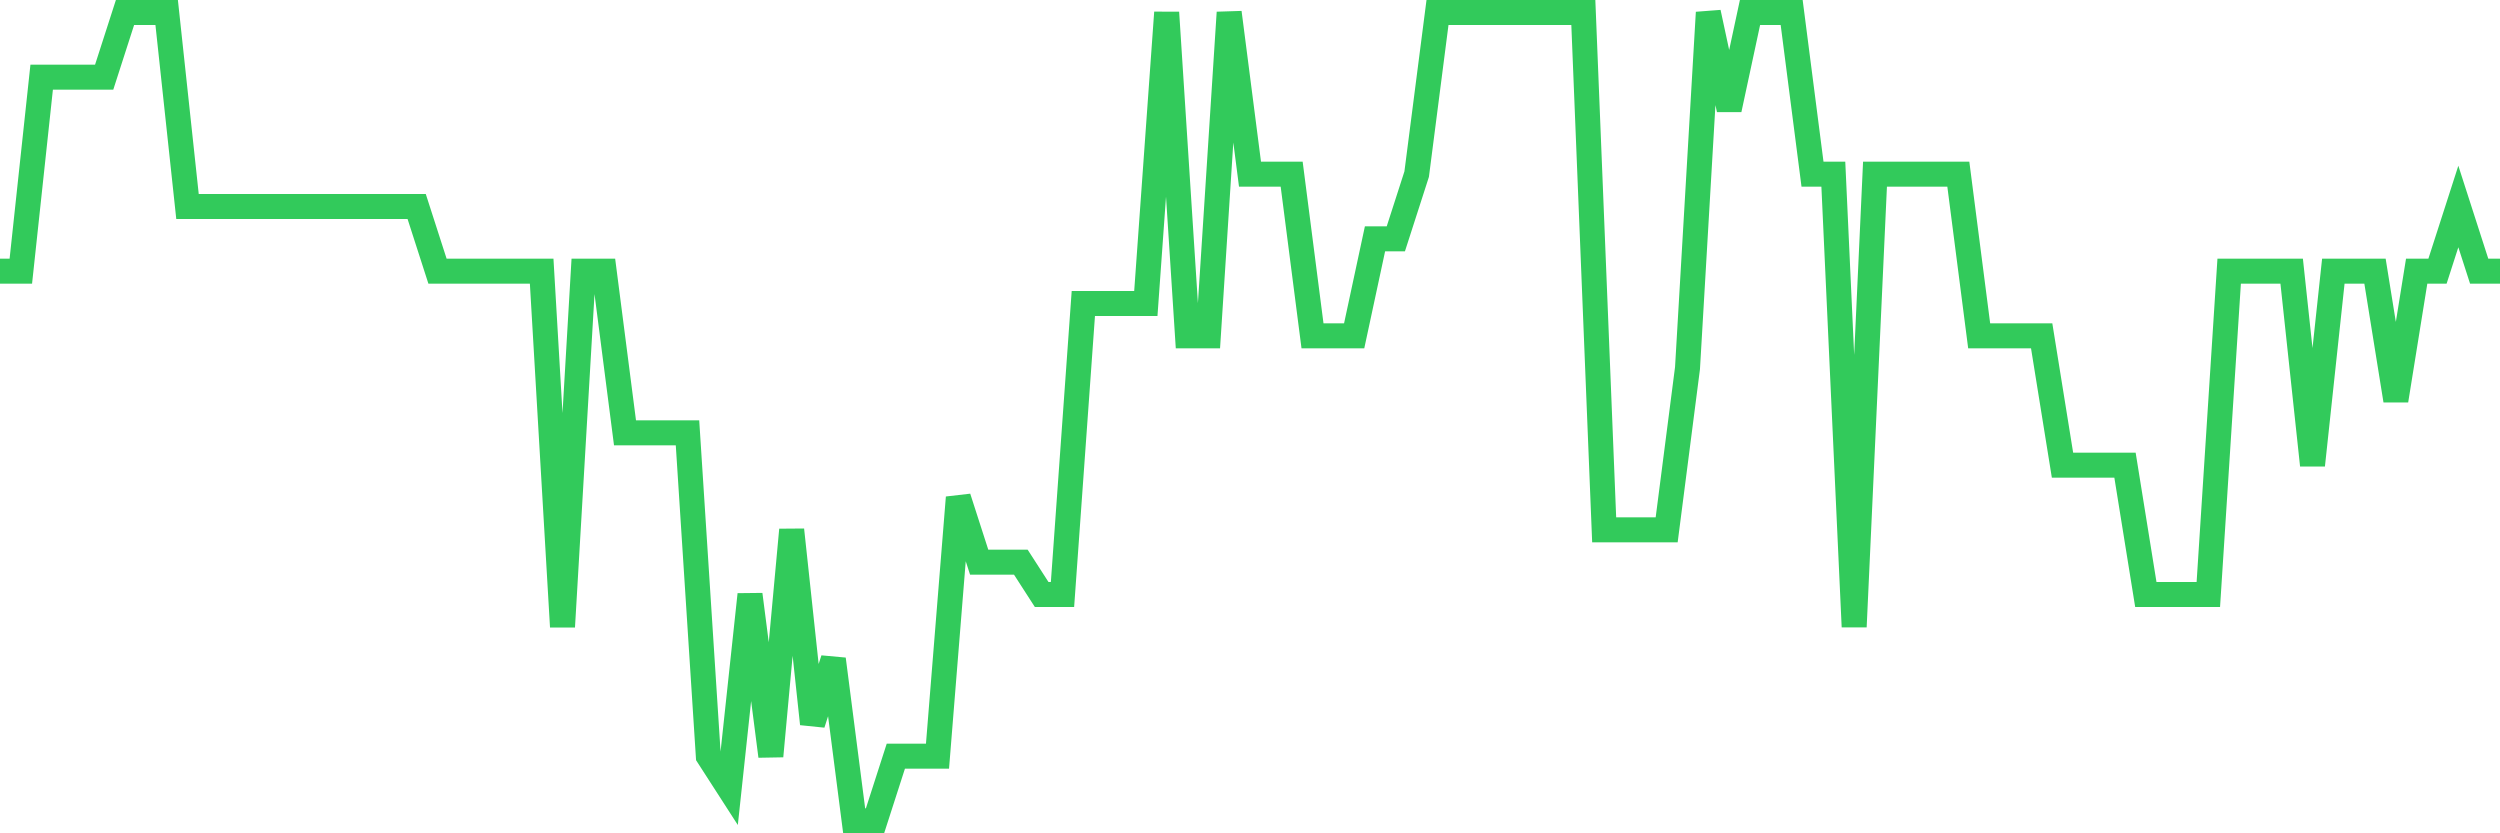 <svg
  xmlns="http://www.w3.org/2000/svg"
  xmlns:xlink="http://www.w3.org/1999/xlink"
  width="120"
  height="40"
  viewBox="0 0 120 40"
  preserveAspectRatio="none"
>
  <polyline
    points="0,13.016 1,13.016 2,3.704 3,3.704 4,3.704 5,3.704 6,0.6 7,0.6 8,0.6 9,9.912 10,9.912 11,9.912 12,9.912 13,9.912 14,9.912 15,9.912 16,9.912 17,9.912 18,9.912 19,9.912 20,9.912 21,13.016 22,13.016 23,13.016 24,13.016 25,13.016 26,13.016 27,30.088 28,13.016 29,13.016 30,20.776 31,20.776 32,20.776 33,20.776 34,36.296 35,37.848 36,28.536 37,36.296 38,25.432 39,34.744 40,31.64 41,39.4 42,39.4 43,36.296 44,36.296 45,36.296 46,23.88 47,26.984 48,26.984 49,26.984 50,28.536 51,28.536 52,14.568 53,14.568 54,14.568 55,14.568 56,0.6 57,16.12 58,16.12 59,0.6 60,8.36 61,8.36 62,8.36 63,16.12 64,16.12 65,16.12 66,11.464 67,11.464 68,8.36 69,0.6 70,0.6 71,0.6 72,0.6 73,0.6 74,0.6 75,0.6 76,0.6 77,25.432 78,25.432 79,25.432 80,25.432 81,17.672 82,0.6 83,5.256 84,0.6 85,0.6 86,0.6 87,8.36 88,8.36 89,30.088 90,8.36 91,8.36 92,8.36 93,8.36 94,8.36 95,16.12 96,16.12 97,16.12 98,16.12 99,22.328 100,22.328 101,22.328 102,22.328 103,28.536 104,28.536 105,28.536 106,28.536 107,13.016 108,13.016 109,13.016 110,13.016 111,22.328 112,13.016 113,13.016 114,13.016 115,19.224 116,13.016 117,13.016 118,9.912 119,13.016 120,13.016"
    fill="none"
    stroke="#32ca5b"
    stroke-width="1.2"
  >
  </polyline>
</svg>